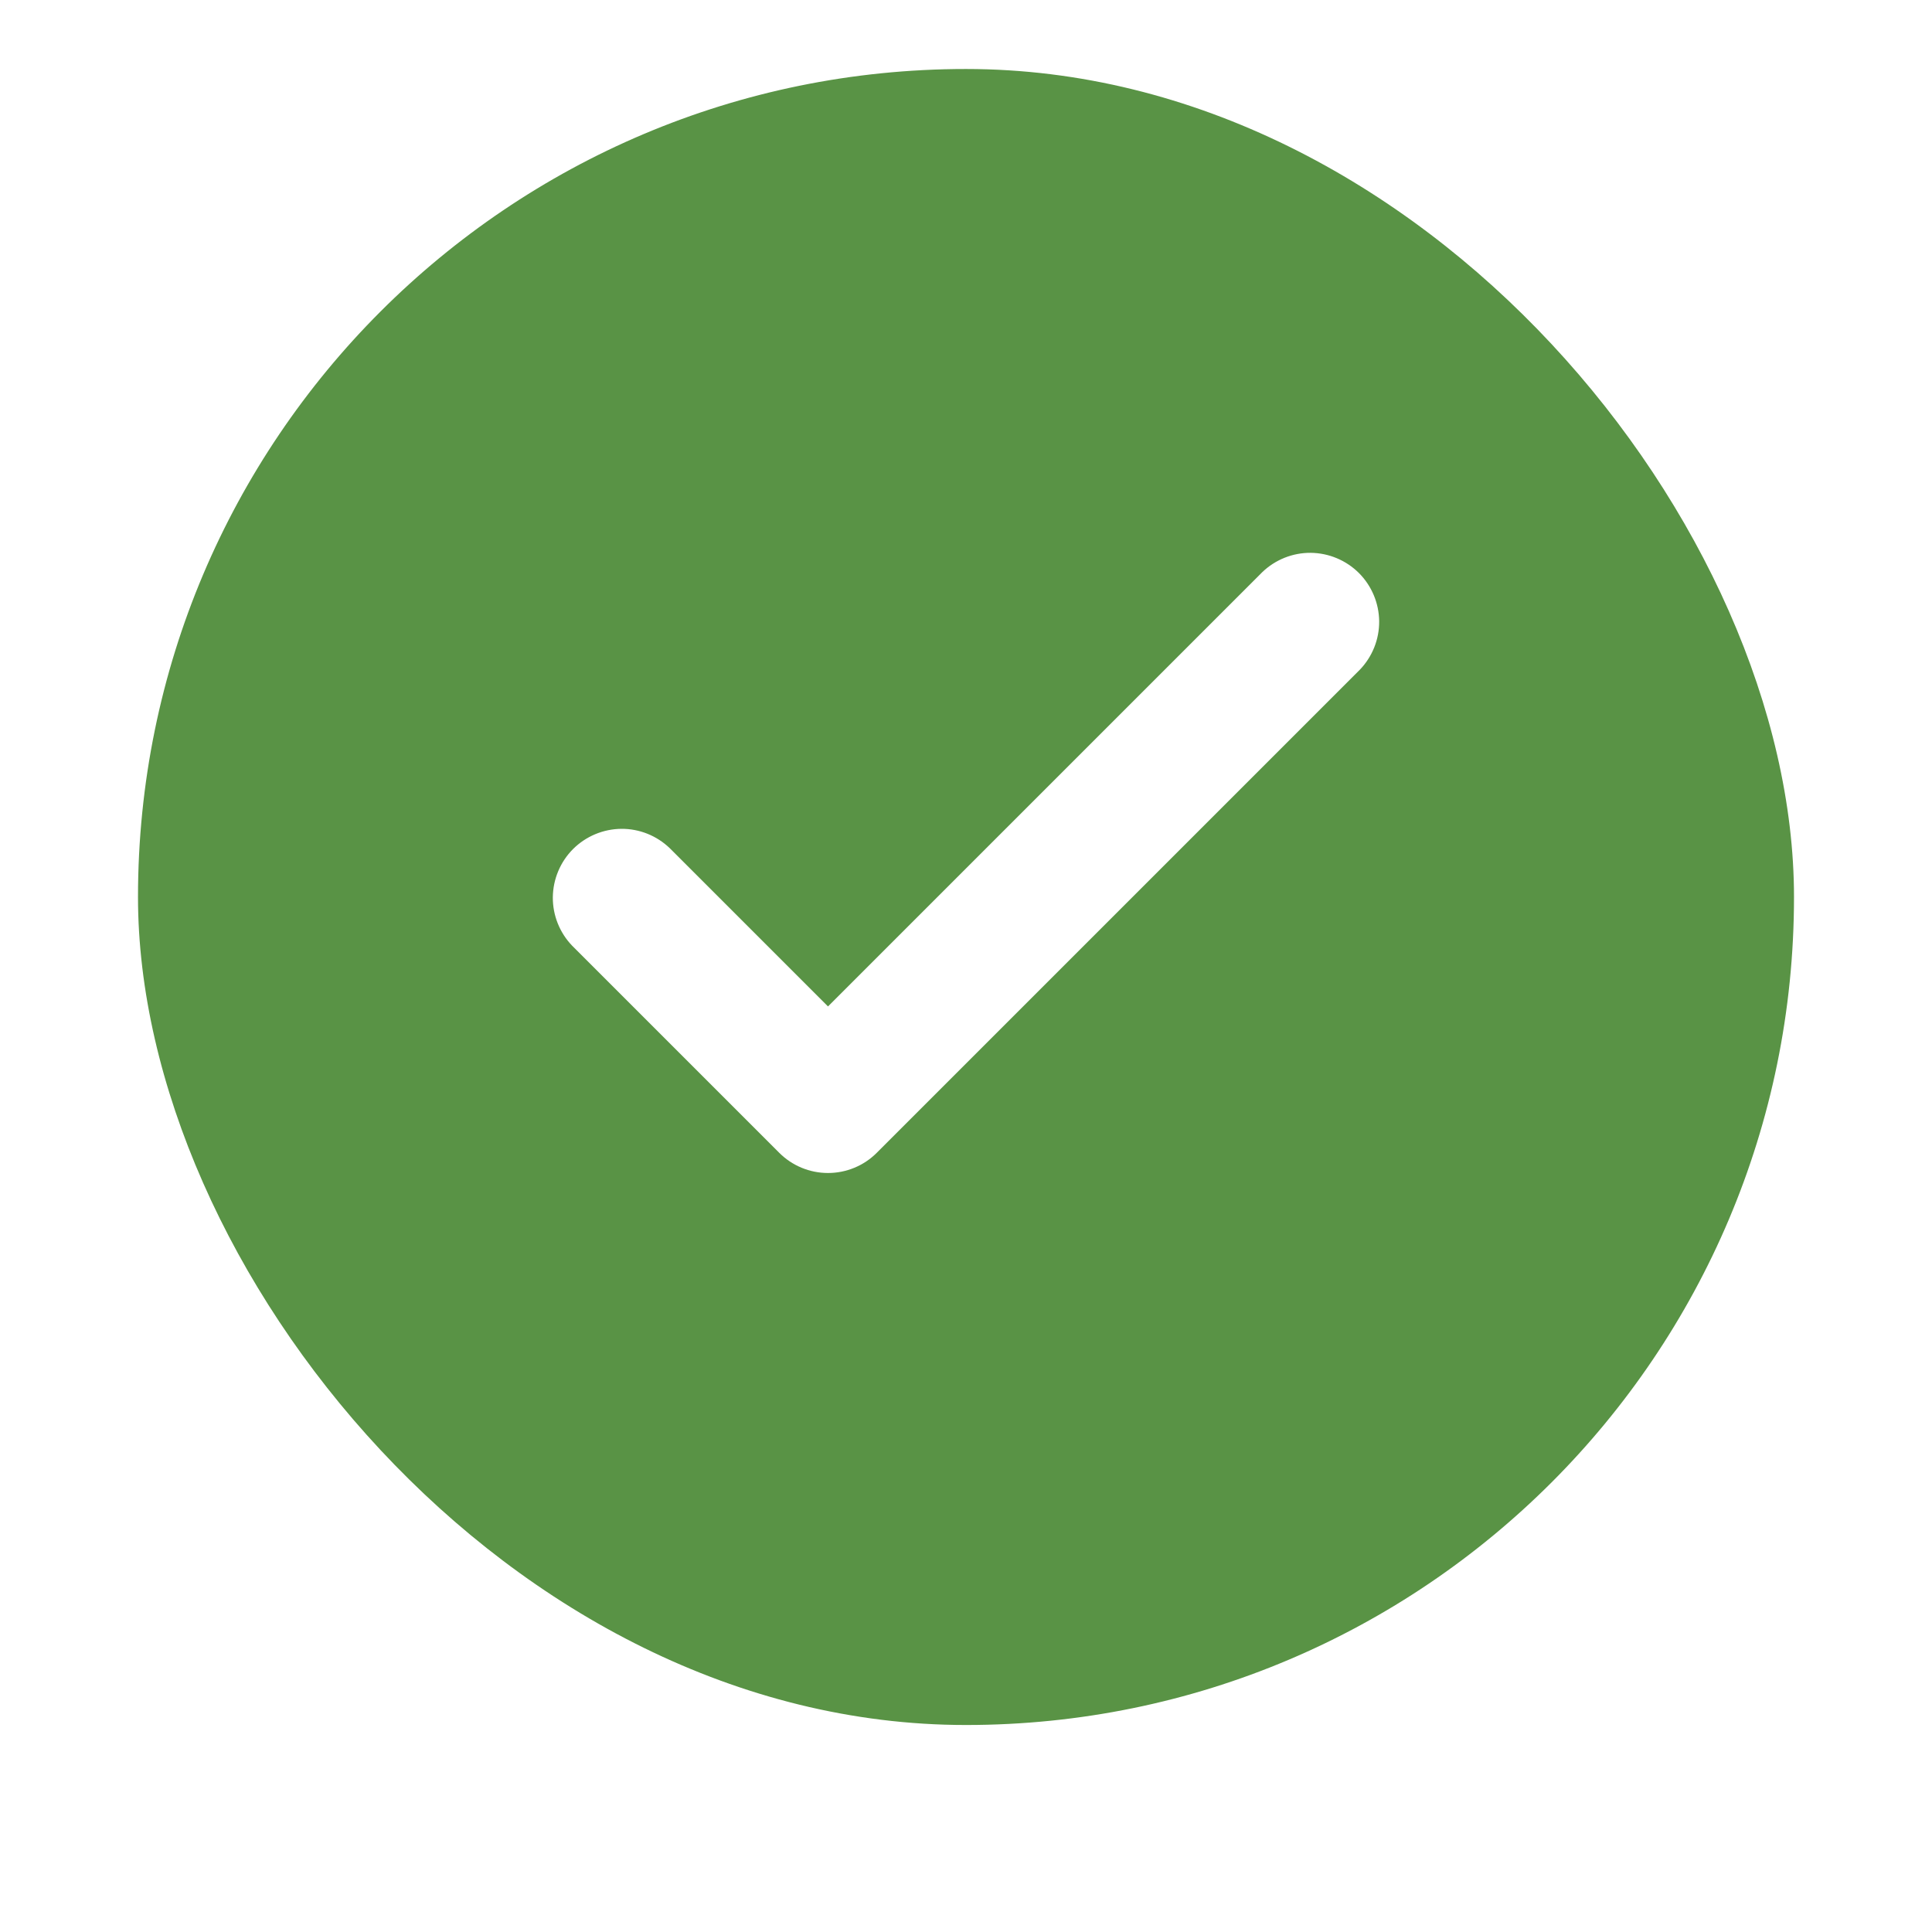 <svg width="28" height="28" viewBox="0 0 28 28" fill="none" xmlns="http://www.w3.org/2000/svg">
<g filter="url(#filter0_di_3_150)">
<rect x="2" width="24" height="24" rx="12" fill="#599345"/>
<path d="M18.293 7.293L12 13.586L9.707 11.293C9.518 11.111 9.266 11.01 9.004 11.012C8.741 11.015 8.491 11.12 8.305 11.305C8.12 11.491 8.015 11.741 8.012 12.004C8.01 12.266 8.111 12.518 8.293 12.707L11.293 15.707C11.481 15.895 11.735 16 12 16C12.265 16 12.52 15.895 12.707 15.707L19.707 8.707C19.889 8.518 19.99 8.266 19.988 8.004C19.985 7.741 19.88 7.491 19.695 7.305C19.509 7.12 19.259 7.015 18.996 7.012C18.734 7.01 18.482 7.111 18.293 7.293Z" fill="white"/>
</g>
<defs>
<filter id="filter0_di_3_150" x="0" y="-1" width="28" height="29" filterUnits="userSpaceOnUse" color-interpolation-filters="sRGB">
<feFlood flood-opacity="0" result="BackgroundImageFix"/>
<feColorMatrix in="SourceAlpha" type="matrix" values="0 0 0 0 0 0 0 0 0 0 0 0 0 0 0 0 0 0 127 0" result="hardAlpha"/>
<feOffset dy="2"/>
<feGaussianBlur stdDeviation="1"/>
<feColorMatrix type="matrix" values="0 0 0 0 0.855 0 0 0 0 0.89 0 0 0 0 0.882 0 0 0 0.1 0"/>
<feBlend mode="normal" in2="BackgroundImageFix" result="effect1_dropShadow_3_150"/>
<feBlend mode="normal" in="SourceGraphic" in2="effect1_dropShadow_3_150" result="shape"/>
<feColorMatrix in="SourceAlpha" type="matrix" values="0 0 0 0 0 0 0 0 0 0 0 0 0 0 0 0 0 0 127 0" result="hardAlpha"/>
<feOffset dy="-1"/>
<feGaussianBlur stdDeviation="0.5"/>
<feComposite in2="hardAlpha" operator="arithmetic" k2="-1" k3="1"/>
<feColorMatrix type="matrix" values="0 0 0 0 0.855 0 0 0 0 0.89 0 0 0 0 0.882 0 0 0 0.15 0"/>
<feBlend mode="normal" in2="shape" result="effect2_innerShadow_3_150"/>
</filter>
</defs>
</svg>
